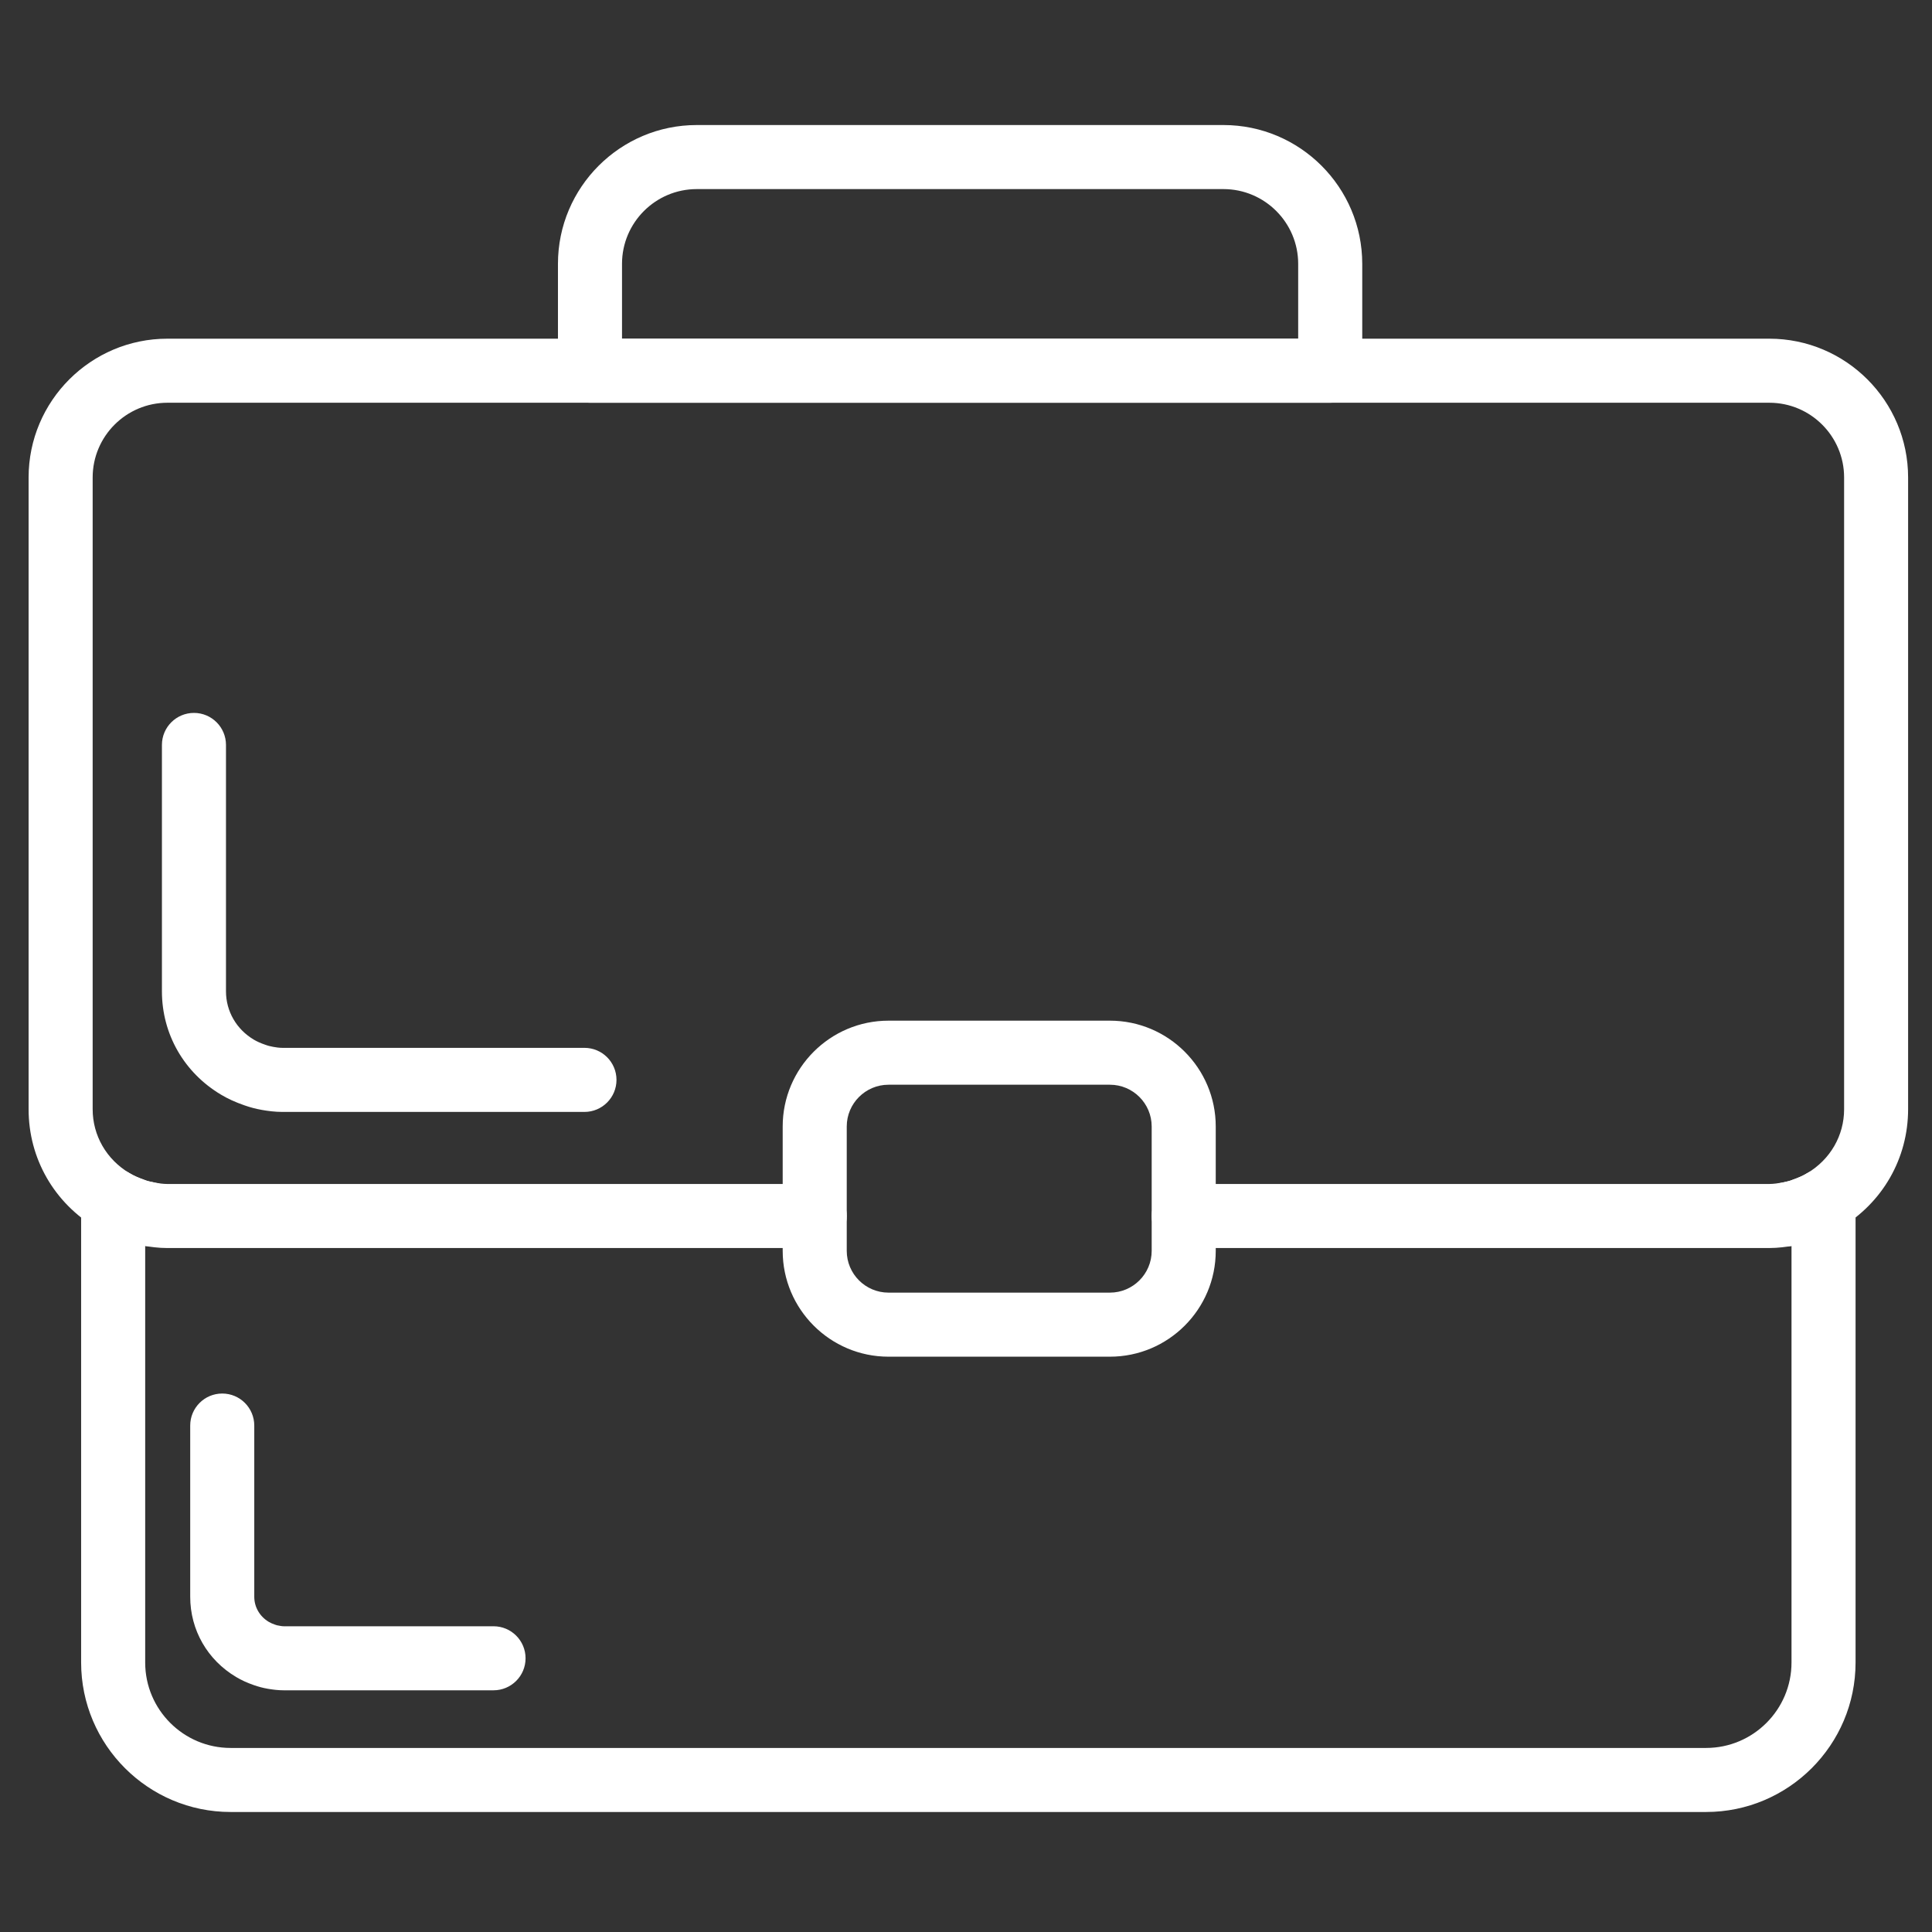 <?xml version="1.0" encoding="utf-8"?>
<!-- Generator: Adobe Illustrator 17.0.0, SVG Export Plug-In . SVG Version: 6.00 Build 0)  -->
<!DOCTYPE svg PUBLIC "-//W3C//DTD SVG 1.1//EN" "http://www.w3.org/Graphics/SVG/1.1/DTD/svg11.dtd">
<svg version="1.1" id="Layer_1" xmlns="http://www.w3.org/2000/svg" xmlns:xlink="http://www.w3.org/1999/xlink" x="0px" y="0px"
	 width="128px" height="128px" viewBox="0 0 128 128" enable-background="new 0 0 128 128" xml:space="preserve">
<rect x="0" y="0" width="128" height="128" fill="#333333" stroke="none"/>
<g>
	<path fill="#FFFFFF" d="M88.13,26.683H39.088c-1.171,0-2.122-0.949-2.122-2.122v-7.082c0-5.07,4.125-9.195,9.195-9.195h34.896
		c5.07,0,9.195,4.125,9.195,9.195v7.082C90.252,25.734,89.301,26.683,88.13,26.683z M41.21,22.439h44.798v-4.96
		c0-2.73-2.221-4.951-4.951-4.951H46.161c-2.73,0-4.951,2.221-4.951,4.951V22.439z"/>
</g>
<g>
	<path fill="none" d="M9.881,80.442c0.393,0.071,0.795,0.122,1.208,0.122C10.676,80.563,10.275,80.509,9.881,80.442z"/>
</g>
<g>
	<path fill="none" d="M118.916,80.335c0.19-0.048,0.375-0.109,0.557-0.173C119.29,80.225,119.107,80.289,118.916,80.335z"/>
</g>
<g>
	<path fill="none" d="M117.223,80.563c0.414,0,0.815-0.051,1.208-0.122C118.036,80.509,117.637,80.563,117.223,80.563z"/>
</g>
<g>
	<path fill="none" d="M8.84,80.163c0.184,0.064,0.368,0.124,0.557,0.173C9.206,80.289,9.023,80.225,8.84,80.163z"/>
</g>
<g>
	<g>
		<path fill="#FFFFFF" d="M117.223,82.685H78.424c-1.171,0-2.122-0.949-2.122-2.122s0.951-2.122,2.122-2.122h38.799
			c0.28,0,0.587-0.047,0.852-0.091c0.083-0.016,0.197-0.038,0.307-0.068c0.144-0.035,0.253-0.075,0.364-0.113
			c0.406-0.141,0.719-0.283,0.985-0.441c1.532-0.91,2.446-2.494,2.446-4.238V31.634c0-2.73-2.221-4.951-4.951-4.951H11.09
			c-2.73,0-4.951,2.221-4.951,4.951v41.854c0,1.744,0.914,3.33,2.443,4.238c0.269,0.16,0.581,0.3,0.959,0.433
			c0.14,0.048,0.249,0.088,0.364,0.116c0.14,0.035,0.253,0.059,0.368,0.081c0.232,0.04,0.539,0.086,0.819,0.086h42.887
			c1.171,0,2.122,0.949,2.122,2.122s-0.951,2.122-2.122,2.122H11.09c-0.603,0-1.153-0.082-1.566-0.151
			c-0.243-0.045-0.456-0.089-0.663-0.144c-0.205-0.051-0.43-0.124-0.655-0.201c-0.714-0.249-1.279-0.508-1.794-0.813
			c-2.828-1.681-4.517-4.627-4.517-7.885V31.634c0-5.07,4.125-9.195,9.195-9.195h106.132c5.07,0,9.195,4.125,9.195,9.195v41.854
			c0,3.258-1.689,6.206-4.52,7.887c-0.511,0.304-1.077,0.563-1.724,0.791c-0.291,0.099-0.516,0.173-0.75,0.231
			c-0.178,0.047-0.39,0.092-0.603,0.132C118.376,82.603,117.825,82.685,117.223,82.685z"/>
	</g>
</g>
<g>
	<g>
		<path fill="#FFFFFF" d="M38.72,73.668H18.715c-0.519,0-0.978-0.066-1.359-0.132c-0.221-0.041-0.402-0.079-0.58-0.126
			c-0.188-0.047-0.39-0.113-0.591-0.182c-0.596-0.207-1.086-0.431-1.533-0.699c-2.457-1.459-3.924-4.02-3.924-6.853V49.354
			c0-1.173,0.951-2.122,2.122-2.122s2.122,0.949,2.122,2.122v16.324c0,1.318,0.69,2.517,1.849,3.204
			c0.204,0.12,0.441,0.228,0.73,0.327c0.095,0.033,0.184,0.065,0.277,0.089c0.106,0.028,0.197,0.045,0.284,0.061
			c0.17,0.03,0.383,0.064,0.605,0.064h20.005c1.171,0,2.122,0.949,2.122,2.122S39.891,73.668,38.72,73.668z"/>
	</g>
	<g>
		
			<path fill="#FFFFFF" stroke="#FFFFFF" stroke-width="3" stroke-linecap="round" stroke-linejoin="round" stroke-miterlimit="10" d="
			M74.576,71.546"/>
	</g>
</g>
<g>
	<g>
		<path fill="#FFFFFF" d="M32.696,111.987H18.8c-0.362,0-0.706-0.042-1.05-0.1c-0.178-0.033-0.323-0.062-0.463-0.1
			c-0.15-0.038-0.313-0.091-0.471-0.144c-0.443-0.154-0.821-0.328-1.17-0.536c-1.907-1.132-3.044-3.119-3.044-5.318V94.447
			c0-1.173,0.951-2.122,2.122-2.122s2.122,0.949,2.122,2.122v11.341c0,0.686,0.362,1.31,0.968,1.669
			c0.122,0.072,0.255,0.126,0.389,0.174l0.143,0.047c0.225,0.045,0.337,0.066,0.456,0.066h13.896c1.171,0,2.122,0.949,2.122,2.122
			S33.868,111.987,32.696,111.987z"/>
	</g>
</g>
<g>
	<g>
		<path fill="#FFFFFF" d="M113.032,120.049H15.279c-5.461,0-9.904-4.443-9.904-9.904V79.552c0-1.173,0.951-2.122,2.122-2.122
			s2.122,0.949,2.122,2.122v30.594c0,3.121,2.539,5.66,5.66,5.66h97.753c3.121,0,5.66-2.539,5.66-5.66V79.552
			c0-1.173,0.951-2.122,2.122-2.122c1.171,0,2.122,0.949,2.122,2.122v30.594C122.937,115.607,118.493,120.049,113.032,120.049z"/>
	</g>
</g>
<g>
	<g>
		<path fill="#FFFFFF" d="M119.473,82.286c-0.883,0-1.705-0.555-2.007-1.434c-0.379-1.103,0.207-2.306,1.307-2.691
			c0.372-0.13,0.679-0.269,0.944-0.424c0.004-0.001,0.008-0.004,0.013-0.007l0,0l0,0c0,0,0,0,0.001,0l0,0
			c1.002-0.597,2.309-0.27,2.909,0.738c0.6,1.006,0.269,2.309-0.737,2.909l0,0c0,0,0,0-0.001,0h0.001h-0.001
			c-0.008,0.004-0.017,0.01-0.027,0.016l0,0l0,0c-0.001,0-0.003,0.001-0.003,0.001c-0.532,0.313-1.111,0.576-1.72,0.781
			C119.925,82.249,119.697,82.286,119.473,82.286z M119.717,77.735l1.079,1.828L119.717,77.735z"/>
	</g>
</g>
<g>
	<g>
		<path fill="#FFFFFF" d="M9.884,82.563c-0.123,0-0.248-0.011-0.372-0.033c-0.11-0.02-0.218-0.041-0.325-0.065
			c-0.109-0.024-0.218-0.05-0.325-0.078c-1.13-0.294-1.808-1.446-1.519-2.578c0.287-1.13,1.422-1.822,2.57-1.533l0.358,0.078
			c1.15,0.214,1.908,1.316,1.699,2.464C11.784,81.845,10.889,82.563,9.884,82.563z"/>
	</g>
</g>
<g>
	<g>
		<path fill="#FFFFFF" d="M8.84,82.286c-0.224,0-0.451-0.035-0.678-0.112c-0.61-0.205-1.188-0.468-1.72-0.781
			c0,0-0.001-0.001-0.003-0.001c-0.001-0.001-0.025-0.014-0.028-0.016l0,0c-1.007-0.6-1.337-1.903-0.737-2.909
			c0.6-1.009,1.906-1.335,2.909-0.738c0.008,0.004,0.01,0.006,0.014,0.007c0.265,0.156,0.572,0.294,0.944,0.424
			c1.101,0.385,1.685,1.587,1.307,2.691C10.546,81.732,9.722,82.286,8.84,82.286z"/>
	</g>
</g>
<g>
	<g>
		<path fill="#FFFFFF" d="M118.429,82.563c-1.006,0-1.9-0.719-2.085-1.744c-0.208-1.149,0.55-2.251,1.699-2.464l0.359-0.078
			c1.133-0.289,2.28,0.403,2.569,1.533c0.289,1.132-0.389,2.283-1.519,2.579c-0.108,0.028-0.215,0.054-0.325,0.076
			c-0.108,0.024-0.215,0.045-0.325,0.065C118.676,82.554,118.551,82.563,118.429,82.563z"/>
	</g>
</g>
<g>
	<path fill="#FFFFFF" d="M73.535,89.884H58.866c-3.865,0-7.011-3.145-7.011-7.011v-8.24c0-3.866,3.146-7.011,7.011-7.011h14.669
		c3.865,0,7.011,3.145,7.011,7.011v8.24C80.546,86.74,77.401,89.884,73.535,89.884z M58.866,71.866
		c-1.525,0-2.767,1.241-2.767,2.767v8.24c0,1.526,1.242,2.767,2.767,2.767h14.669c1.525,0,2.767-1.241,2.767-2.767v-8.24
		c0-1.526-1.242-2.767-2.767-2.767H58.866z"/>
</g>
<rect id="_x3C_Slice_x3E__6_" x="0.5" y="0.5" fill="none" width="128" height="128"/>
</svg>

